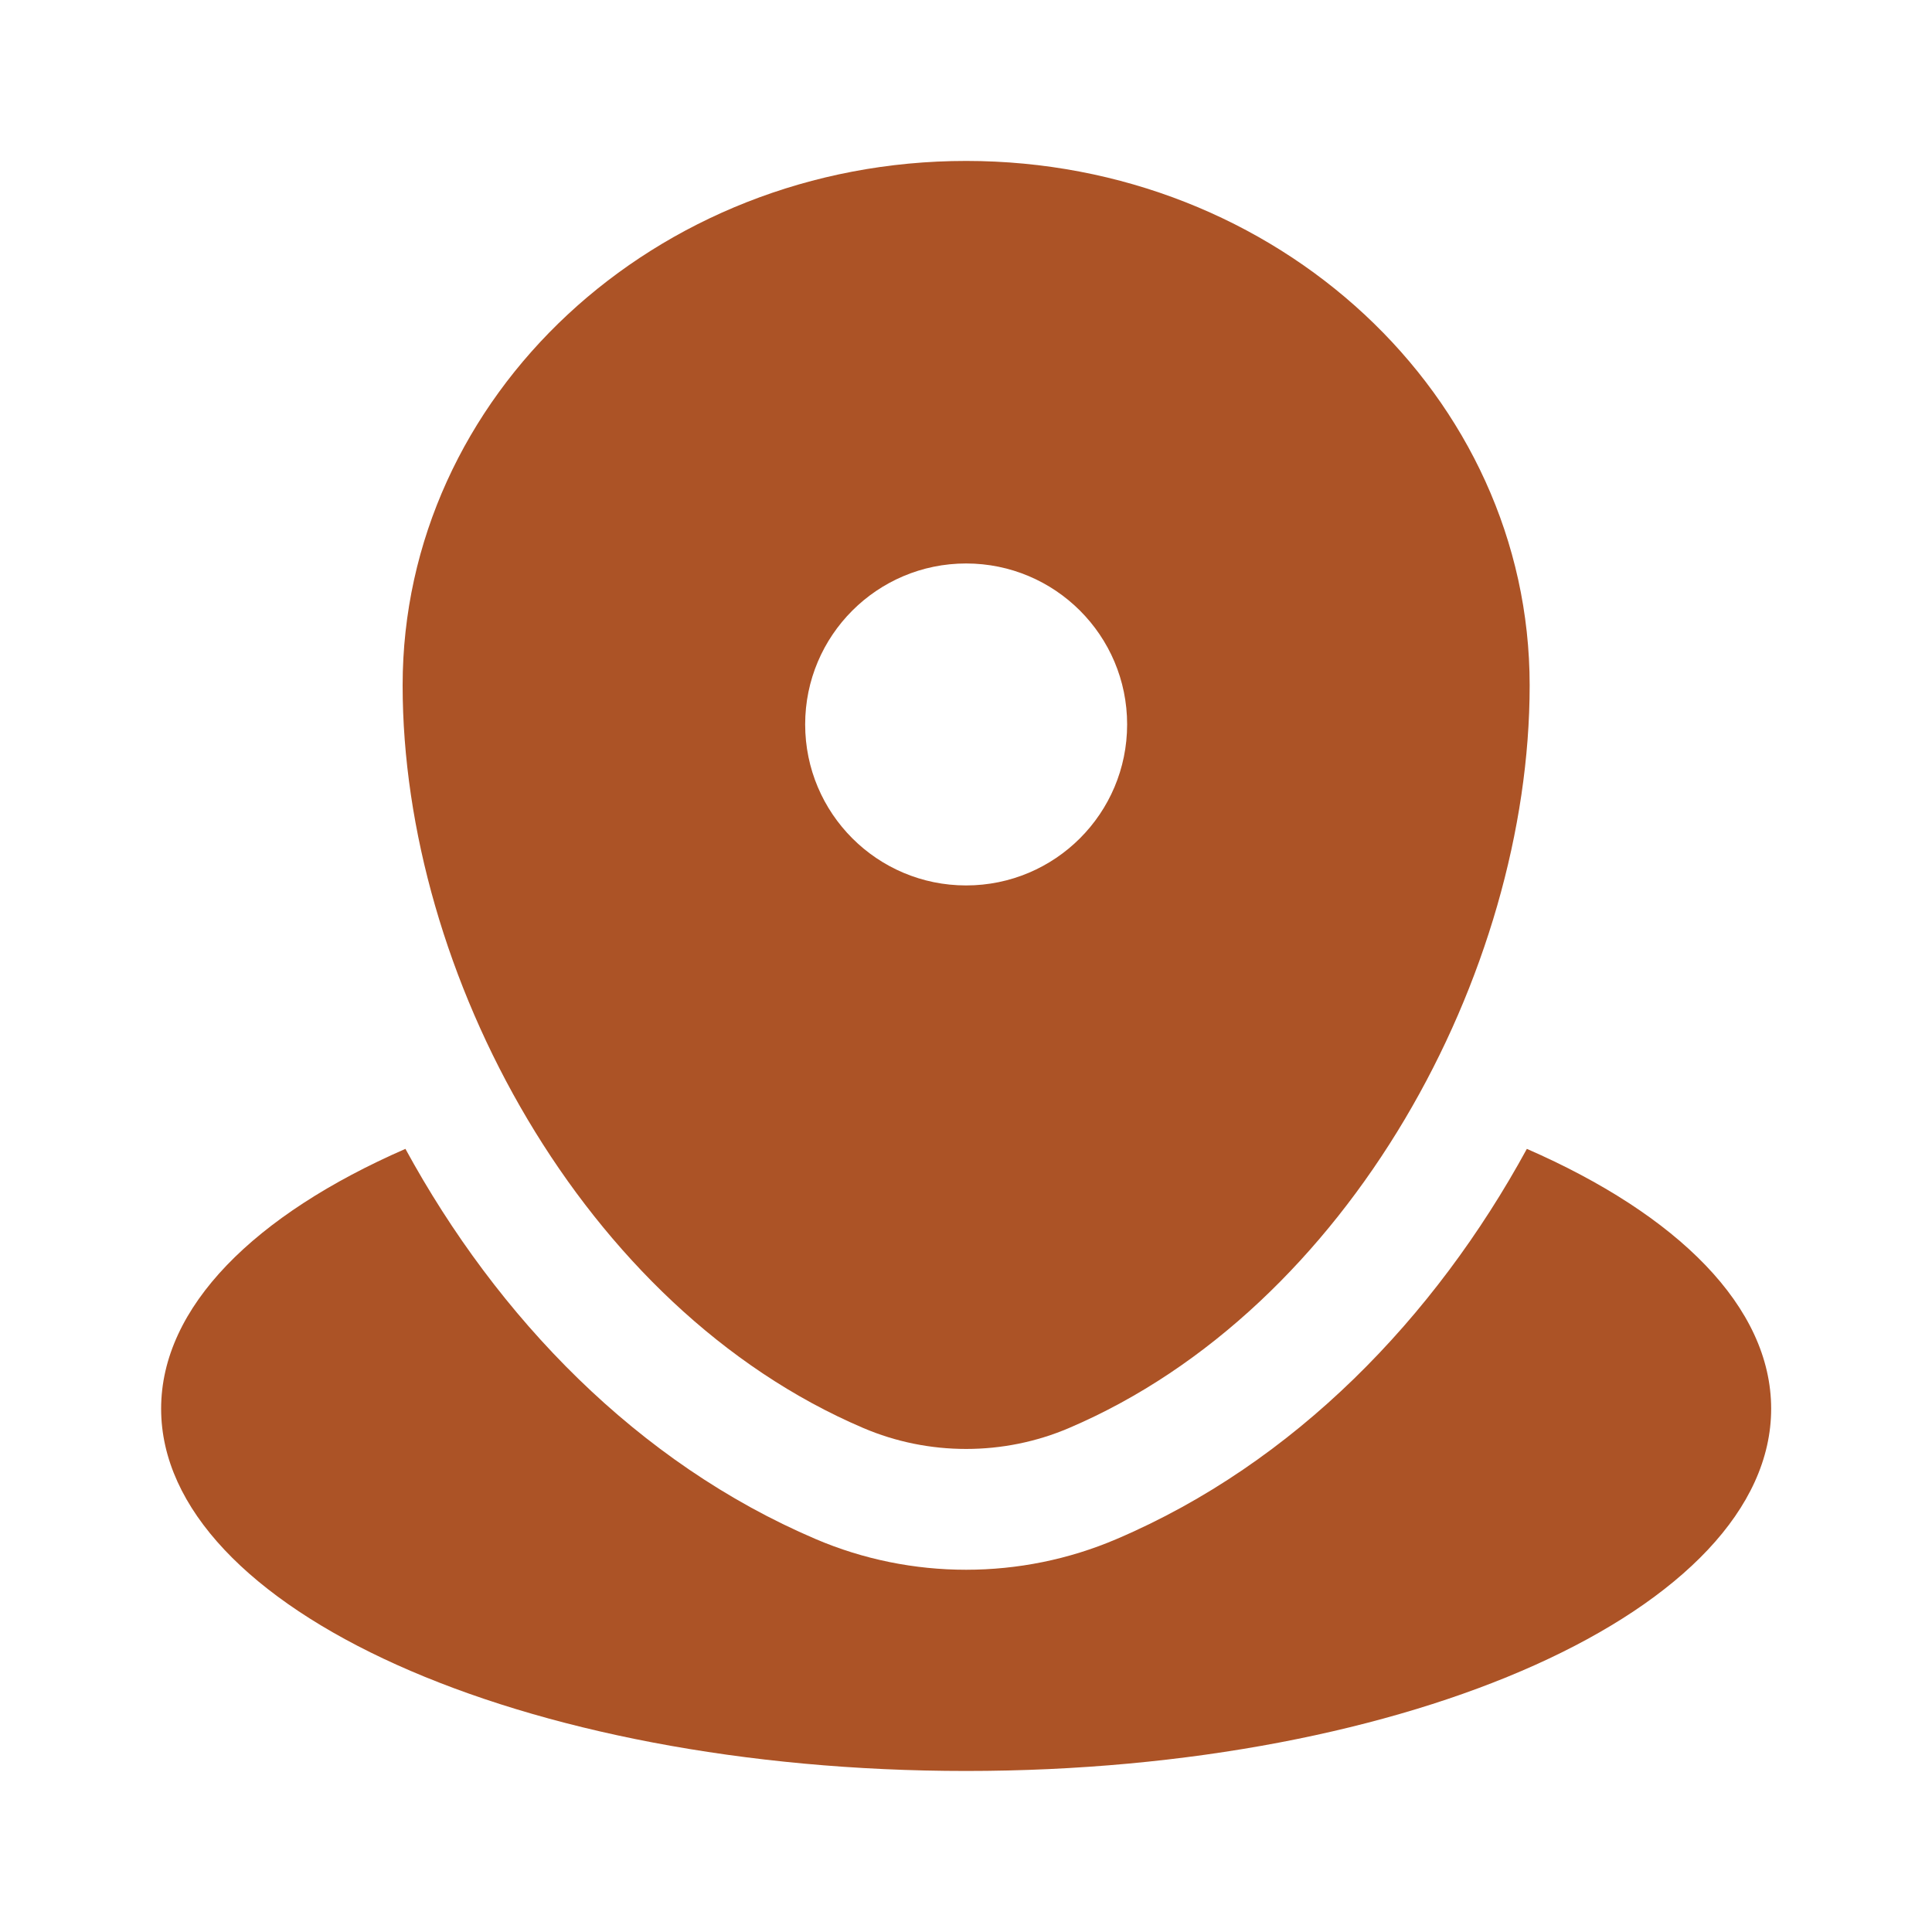 <svg width="20" height="20" viewBox="0 0 20 20" fill="none" xmlns="http://www.w3.org/2000/svg">
<path d="M10.001 18.333C14.604 18.333 18.335 16.654 18.335 14.583C18.335 13.528 17.366 12.574 15.806 11.893C14.854 13.639 13.403 15.145 11.559 15.932C10.568 16.356 9.434 16.356 8.443 15.932C6.6 15.145 5.149 13.639 4.197 11.893C2.637 12.574 1.668 13.528 1.668 14.583C1.668 16.654 5.399 18.333 10.001 18.333Z" fill="#AC5326"/>
<path fill-rule="evenodd" clip-rule="evenodd" d="M4.168 7.095C4.168 4.097 6.78 1.666 10.001 1.666C13.223 1.666 15.835 4.097 15.835 7.095C15.835 10.07 13.973 13.541 11.068 14.782C10.391 15.072 9.612 15.072 8.935 14.782C6.03 13.541 4.168 10.07 4.168 7.095ZM10.001 9.166C10.922 9.166 11.668 8.42 11.668 7.499C11.668 6.579 10.922 5.833 10.001 5.833C9.081 5.833 8.335 6.579 8.335 7.499C8.335 8.42 9.081 9.166 10.001 9.166Z" fill="#AC5326"/>
</svg>
